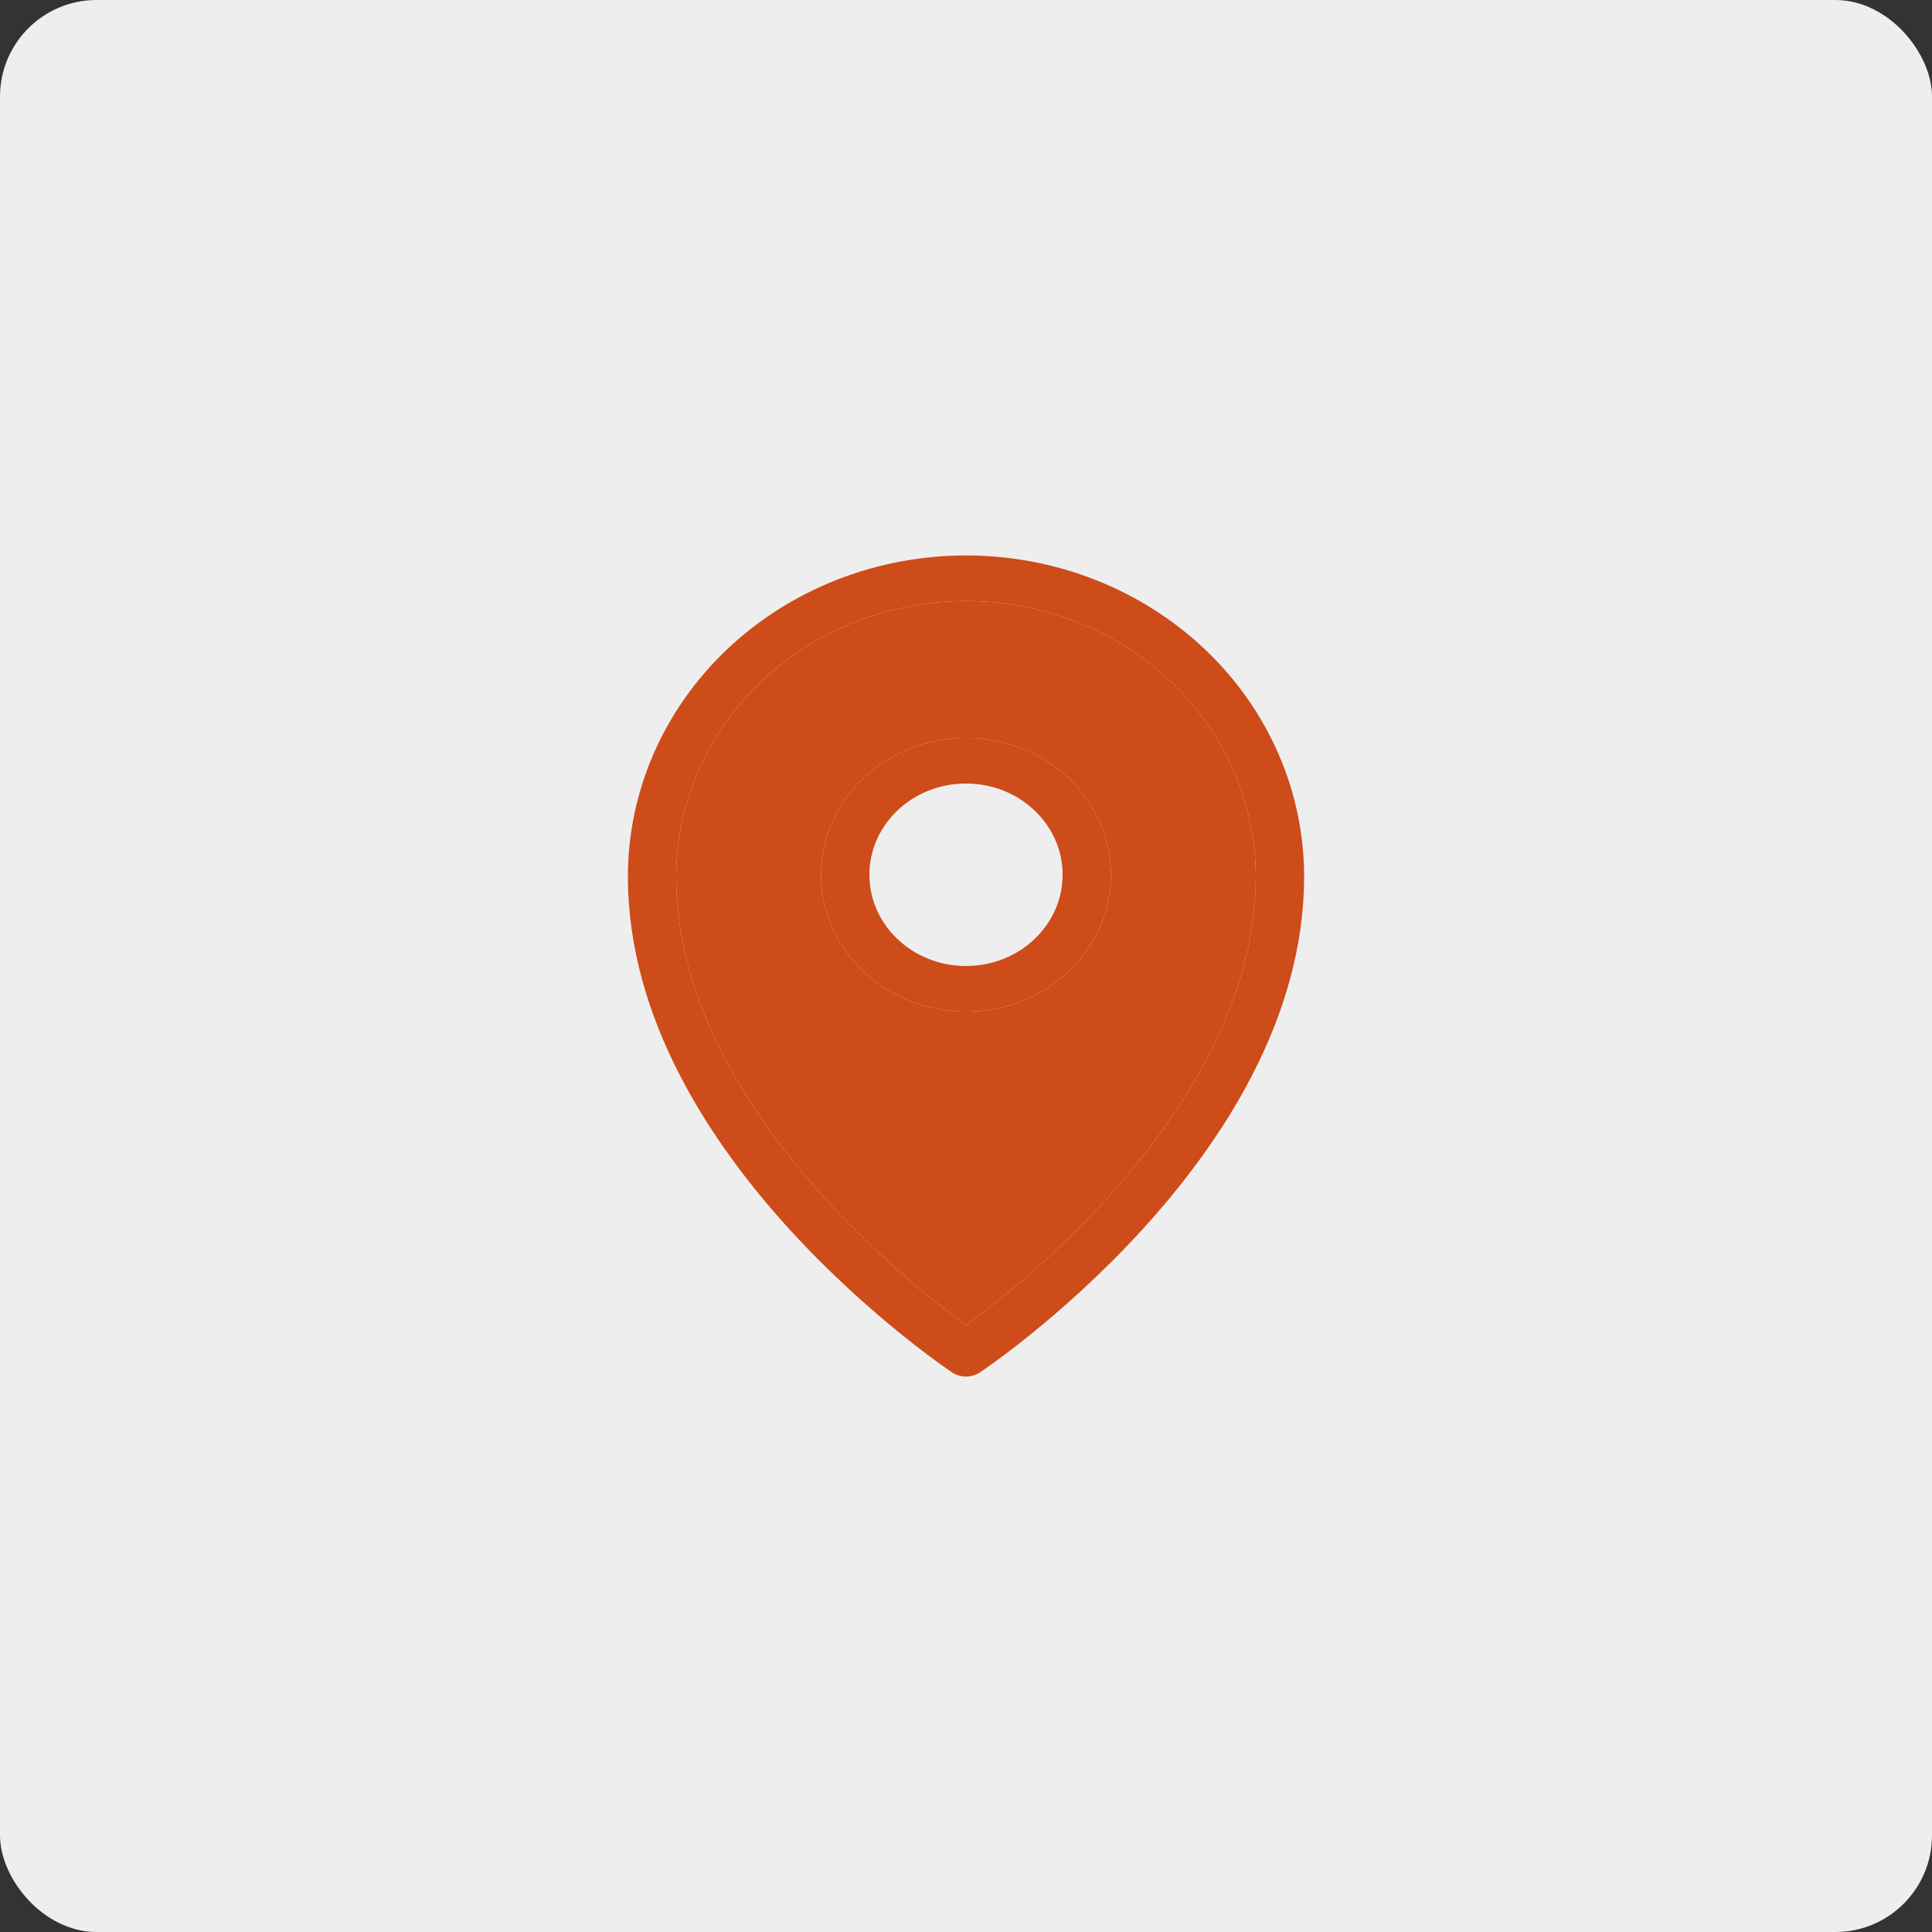 <?xml version="1.0" encoding="UTF-8"?> <svg xmlns="http://www.w3.org/2000/svg" width="40" height="40" viewBox="0 0 40 40" fill="none"><rect x="0" y="0" width="40" height="40" fill="#333333" stroke="none"/><rect width="40" height="40" rx="2" fill="#EEEEEE"></rect><path fill-rule="evenodd" clip-rule="evenodd" d="M15.758 14.114C16.884 13.045 18.41 12.444 20 12.444C21.59 12.444 23.116 13.045 24.242 14.114C25.367 15.183 26 16.634 26 18.148C26 20.757 24.468 23.119 22.872 24.863C22.08 25.729 21.286 26.426 20.691 26.907C20.408 27.135 20.17 27.314 20 27.439C19.83 27.314 19.592 27.135 19.309 26.907C18.714 26.426 17.92 25.729 17.128 24.863C15.532 23.119 14 20.757 14 18.148C14 16.634 14.633 15.183 15.758 14.114ZM19.712 28.414C19.712 28.414 19.712 28.414 20 28.028C20.288 28.414 20.288 28.414 20.288 28.414C20.116 28.529 19.884 28.529 19.712 28.414ZM19.712 28.414L20 28.028L20.288 28.414L20.29 28.413L20.294 28.41L20.31 28.399C20.324 28.39 20.344 28.376 20.369 28.359C20.419 28.324 20.492 28.273 20.584 28.206C20.768 28.072 21.029 27.877 21.341 27.625C21.964 27.121 22.795 26.391 23.628 25.481C25.282 23.674 27 21.095 27 18.148C27 16.385 26.263 14.695 24.951 13.448C23.638 12.201 21.858 11.5 20 11.5C18.142 11.5 16.362 12.201 15.049 13.448C13.737 14.695 13 16.385 13 18.148C13 21.095 14.718 23.674 16.372 25.481C17.205 26.391 18.036 27.121 18.66 27.625C18.971 27.877 19.232 28.072 19.416 28.206C19.508 28.273 19.581 28.324 19.631 28.359C19.656 28.376 19.676 28.39 19.69 28.399L19.706 28.41L19.71 28.413L19.712 28.414ZM18 18.111C18 17.068 18.895 16.222 20 16.222C21.105 16.222 22 17.068 22 18.111C22 19.154 21.105 20 20 20C18.895 20 18 19.154 18 18.111ZM20 15.278C18.343 15.278 17 16.546 17 18.111C17 19.676 18.343 20.945 20 20.945C21.657 20.945 23 19.676 23 18.111C23 16.546 21.657 15.278 20 15.278Z" fill="#CE4B1A"></path><path fill-rule="evenodd" clip-rule="evenodd" d="M15.758 14.114C16.884 13.045 18.41 12.444 20 12.444C21.59 12.444 23.116 13.045 24.242 14.114C25.367 15.183 26 16.634 26 18.148C26 20.757 24.468 23.119 22.872 24.863C22.08 25.729 21.286 26.426 20.691 26.907C20.408 27.135 20.17 27.314 20 27.439C19.83 27.314 19.592 27.135 19.309 26.907C18.714 26.426 17.92 25.729 17.128 24.863C15.532 23.119 14 20.757 14 18.148C14 16.634 14.633 15.183 15.758 14.114ZM17 18.111C17 16.546 18.343 15.278 20 15.278C21.657 15.278 23 16.546 23 18.111C23 19.676 21.657 20.945 20 20.945C18.343 20.945 17 19.676 17 18.111Z" fill="#CE4B1A"></path></svg> 